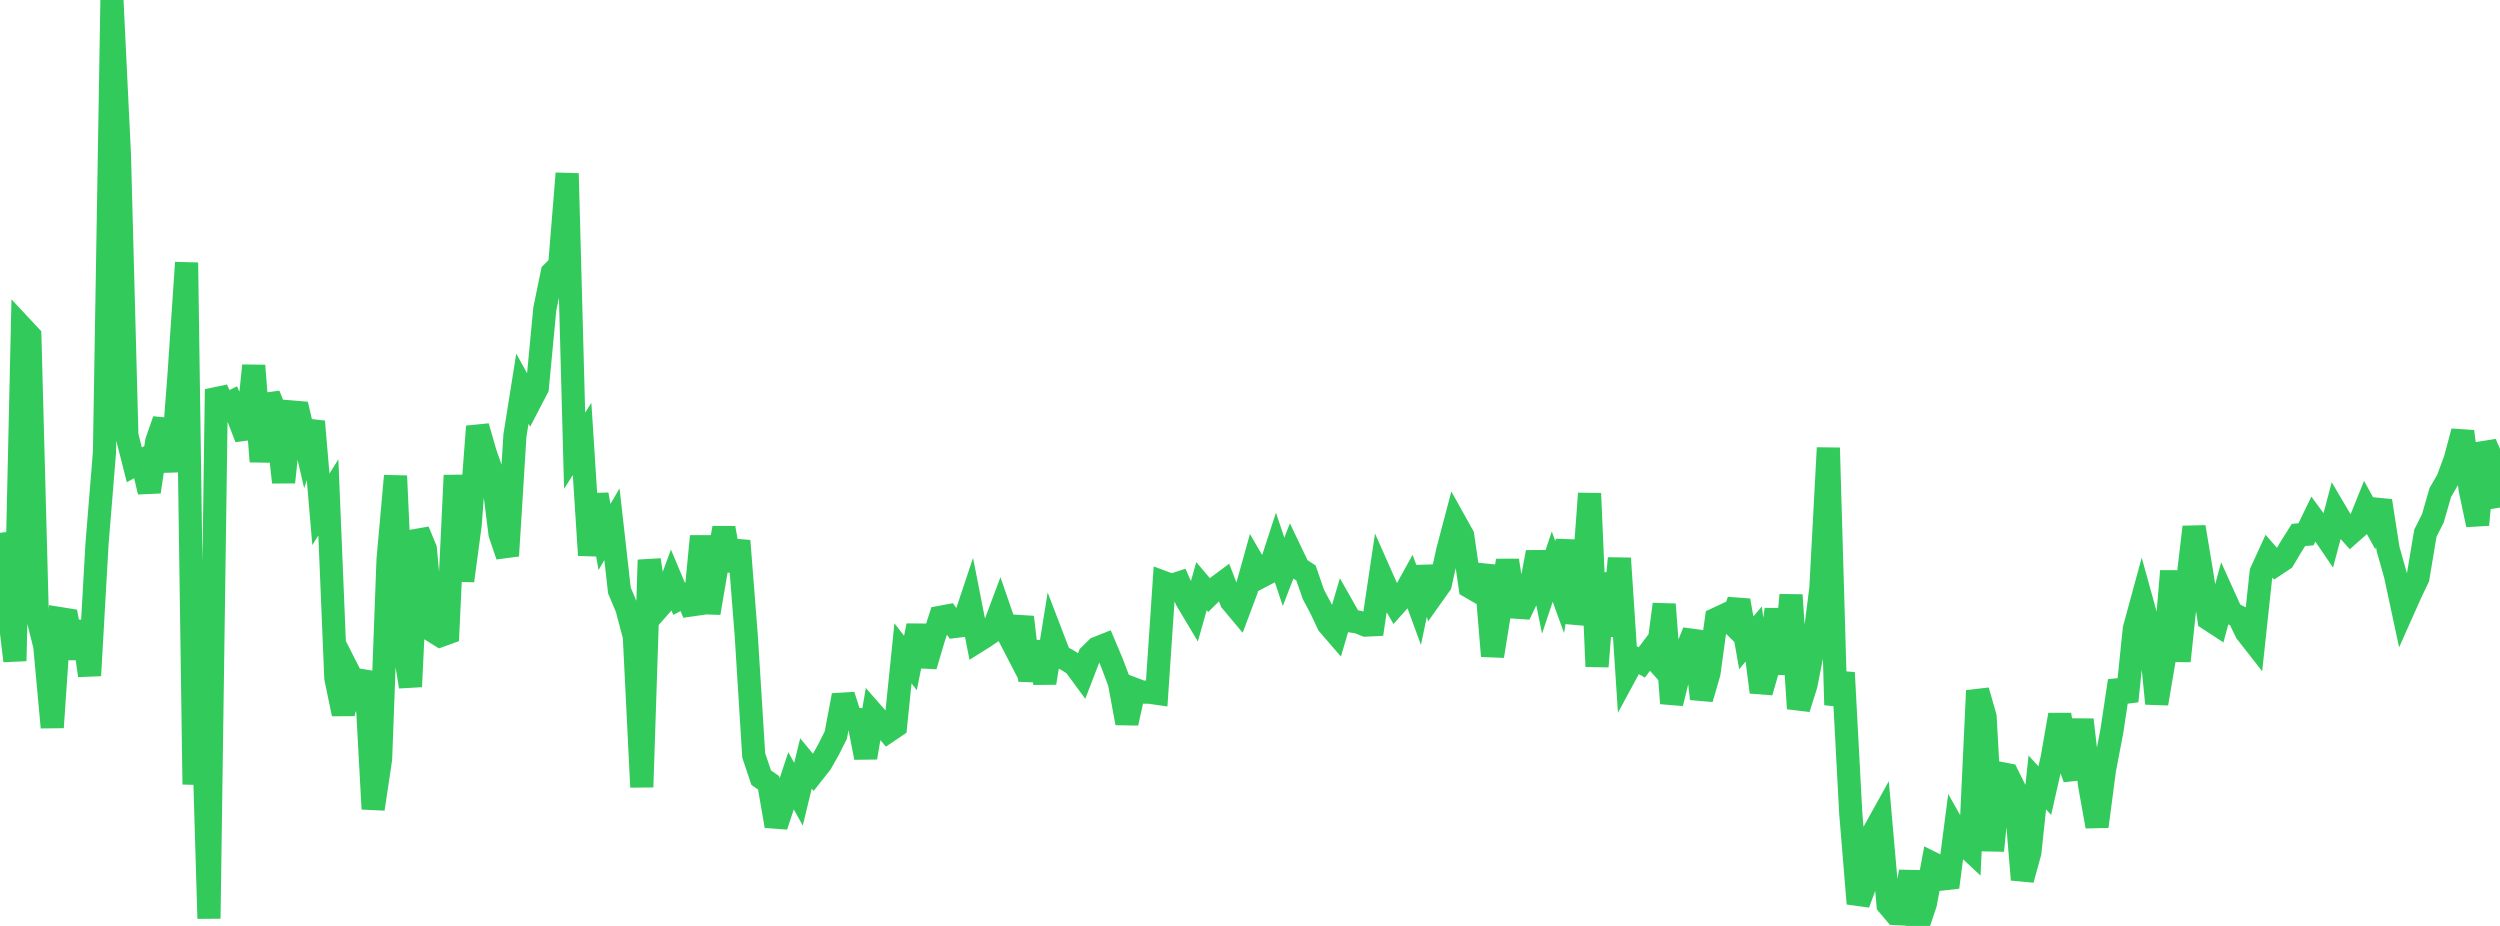 <?xml version="1.0" standalone="no"?>
<!DOCTYPE svg PUBLIC "-//W3C//DTD SVG 1.1//EN" "http://www.w3.org/Graphics/SVG/1.1/DTD/svg11.dtd">

<svg width="135" height="50" viewBox="0 0 135 50" preserveAspectRatio="none" 
  xmlns="http://www.w3.org/2000/svg"
  xmlns:xlink="http://www.w3.org/1999/xlink">


<polyline points="0.0, 28.77 0.403, 32.329 0.806, 35.689 1.209, 17.711 1.612, 18.143 2.015, 33.271 2.418, 34.877 2.821, 39.28 3.224, 33.402 3.627, 33.467 4.03, 35.532 4.433, 33.569 4.836, 36.48 5.239, 29.37 5.642, 24.414 6.045, 0.0 6.448, 8.323 6.851, 23.518 7.254, 25.101 7.657, 24.877 8.06, 26.558 8.463, 23.838 8.866, 22.683 9.269, 25.453 9.672, 20.188 10.075, 14.181 10.478, 42.358 10.881, 36.006 11.284, 49.602 11.687, 21.022 12.09, 21.91 12.493, 21.71 12.896, 22.614 13.299, 23.653 13.701, 19.743 14.104, 24.922 14.507, 21.328 14.91, 22.333 15.313, 26.042 15.716, 22.244 16.119, 22.278 16.522, 24.018 16.925, 22.763 17.328, 27.506 17.731, 26.857 18.134, 36.611 18.537, 38.552 18.94, 36.513 19.343, 37.305 19.746, 36.288 20.149, 43.683 20.552, 40.987 20.955, 30.21 21.358, 25.7 21.761, 34.568 22.164, 37.079 22.567, 28.672 22.97, 29.646 23.373, 34.072 23.776, 34.323 24.179, 34.176 24.582, 25.671 24.985, 31.362 25.388, 28.349 25.791, 23.029 26.194, 24.439 26.597, 25.599 27.0, 28.828 27.403, 30.011 27.806, 23.521 28.209, 20.989 28.612, 21.719 29.015, 20.944 29.418, 16.692 29.821, 14.73 30.224, 14.332 30.627, 9.367 31.03, 24.338 31.433, 23.705 31.836, 29.983 32.239, 26.703 32.642, 28.999 33.045, 28.311 33.448, 31.885 33.851, 32.839 34.254, 34.362 34.657, 42.503 35.06, 30.237 35.463, 32.926 35.866, 32.47 36.269, 31.379 36.672, 32.337 37.075, 32.128 37.478, 33.126 37.881, 28.959 38.284, 33.102 38.687, 30.736 39.09, 28.511 39.493, 30.801 39.896, 29.206 40.299, 34.337 40.701, 40.791 41.104, 41.991 41.507, 42.275 41.91, 44.602 42.313, 43.384 42.716, 42.163 43.119, 42.884 43.522, 41.228 43.925, 41.717 44.328, 41.207 44.731, 40.496 45.134, 39.694 45.537, 37.549 45.94, 38.807 46.343, 38.847 46.746, 40.91 47.149, 38.55 47.552, 39.01 47.955, 39.487 48.358, 39.215 48.761, 35.28 49.164, 35.803 49.567, 33.785 49.97, 35.964 50.373, 34.601 50.776, 33.335 51.179, 33.26 51.582, 33.827 51.985, 33.775 52.388, 32.568 52.791, 34.617 53.194, 34.364 53.597, 34.087 54.0, 33.013 54.403, 34.181 54.806, 34.959 55.209, 33.327 55.612, 36.745 56.015, 34.67 56.418, 36.877 56.821, 34.383 57.224, 35.434 57.627, 35.638 58.03, 35.896 58.433, 36.446 58.836, 35.399 59.239, 35.001 59.642, 34.841 60.045, 35.794 60.448, 36.863 60.851, 39.047 61.254, 37.219 61.657, 37.374 62.06, 37.377 62.463, 37.435 62.866, 31.464 63.269, 31.613 63.672, 31.481 64.075, 32.4 64.478, 33.076 64.881, 31.654 65.284, 32.13 65.687, 31.732 66.09, 31.432 66.493, 32.467 66.896, 32.948 67.299, 31.874 67.701, 30.433 68.104, 31.127 68.507, 30.915 68.91, 29.677 69.313, 30.88 69.716, 29.835 70.119, 30.678 70.522, 30.939 70.925, 32.1 71.328, 32.859 71.731, 33.714 72.134, 34.18 72.537, 32.815 72.94, 33.527 73.343, 33.591 73.746, 33.756 74.149, 33.736 74.552, 31.03 74.955, 31.938 75.358, 32.637 75.761, 32.187 76.164, 31.46 76.567, 32.561 76.97, 30.635 77.373, 32.116 77.776, 31.548 78.179, 29.726 78.582, 28.197 78.985, 28.92 79.388, 31.697 79.791, 31.93 80.194, 30.539 80.597, 35.428 81.0, 32.912 81.403, 30.265 81.806, 32.783 82.209, 32.81 82.612, 31.973 83.015, 29.82 83.418, 31.804 83.821, 30.597 84.224, 31.707 84.627, 29.189 85.03, 33.634 85.433, 32.158 85.836, 26.648 86.239, 35.991 86.642, 30.961 87.045, 34.331 87.448, 30.149 87.851, 36.285 88.254, 35.54 88.657, 35.774 89.06, 35.236 89.463, 35.69 89.866, 32.633 90.269, 37.979 90.672, 36.339 91.075, 35.119 91.478, 34.112 91.881, 37.735 92.284, 36.346 92.687, 33.426 93.09, 33.238 93.493, 33.633 93.896, 32.426 94.299, 34.712 94.701, 34.236 95.104, 37.375 95.507, 35.98 95.91, 32.906 96.313, 36.387 96.716, 32.131 97.119, 38.261 97.522, 36.984 97.925, 34.931 98.328, 31.759 98.731, 24.184 99.134, 38.066 99.537, 36.327 99.94, 43.91 100.343, 48.793 100.746, 47.703 101.149, 44.996 101.552, 44.27 101.955, 48.855 102.358, 49.332 102.761, 49.352 103.164, 47.07 103.567, 50.0 103.97, 48.798 104.373, 46.631 104.776, 46.831 105.179, 47.909 105.582, 44.814 105.985, 45.527 106.388, 45.903 106.791, 37.296 107.194, 38.701 107.597, 45.937 108.0, 41.759 108.403, 41.837 108.806, 42.65 109.209, 47.501 109.612, 46.032 110.015, 42.249 110.418, 42.695 110.821, 40.917 111.224, 38.597 111.627, 40.908 112.03, 42.031 112.433, 38.866 112.836, 42.383 113.239, 44.628 113.642, 41.563 114.045, 39.456 114.448, 36.767 114.851, 37.862 115.254, 33.955 115.657, 32.474 116.06, 33.931 116.463, 37.992 116.866, 35.615 117.269, 30.841 117.672, 35.695 118.075, 31.893 118.478, 28.459 118.881, 30.868 119.284, 33.434 119.687, 33.697 120.09, 32.207 120.493, 33.098 120.896, 33.307 121.299, 34.138 121.701, 34.651 122.104, 30.895 122.507, 30.016 122.91, 30.475 123.313, 30.206 123.716, 29.525 124.119, 28.886 124.522, 28.855 124.925, 28.023 125.328, 28.572 125.731, 29.166 126.134, 27.647 126.537, 28.331 126.94, 28.78 127.343, 28.423 127.746, 27.422 128.149, 28.154 128.552, 27.046 128.955, 29.641 129.358, 31.071 129.761, 32.953 130.164, 32.049 130.567, 31.206 130.97, 28.793 131.373, 27.996 131.776, 26.597 132.179, 25.9 132.582, 24.81 132.985, 23.3 133.388, 26.426 133.791, 28.339 134.194, 23.95 134.597, 24.876 135.0, 27.411" fill="none" stroke="#32ca5b" stroke-width="1.25"/>

</svg>